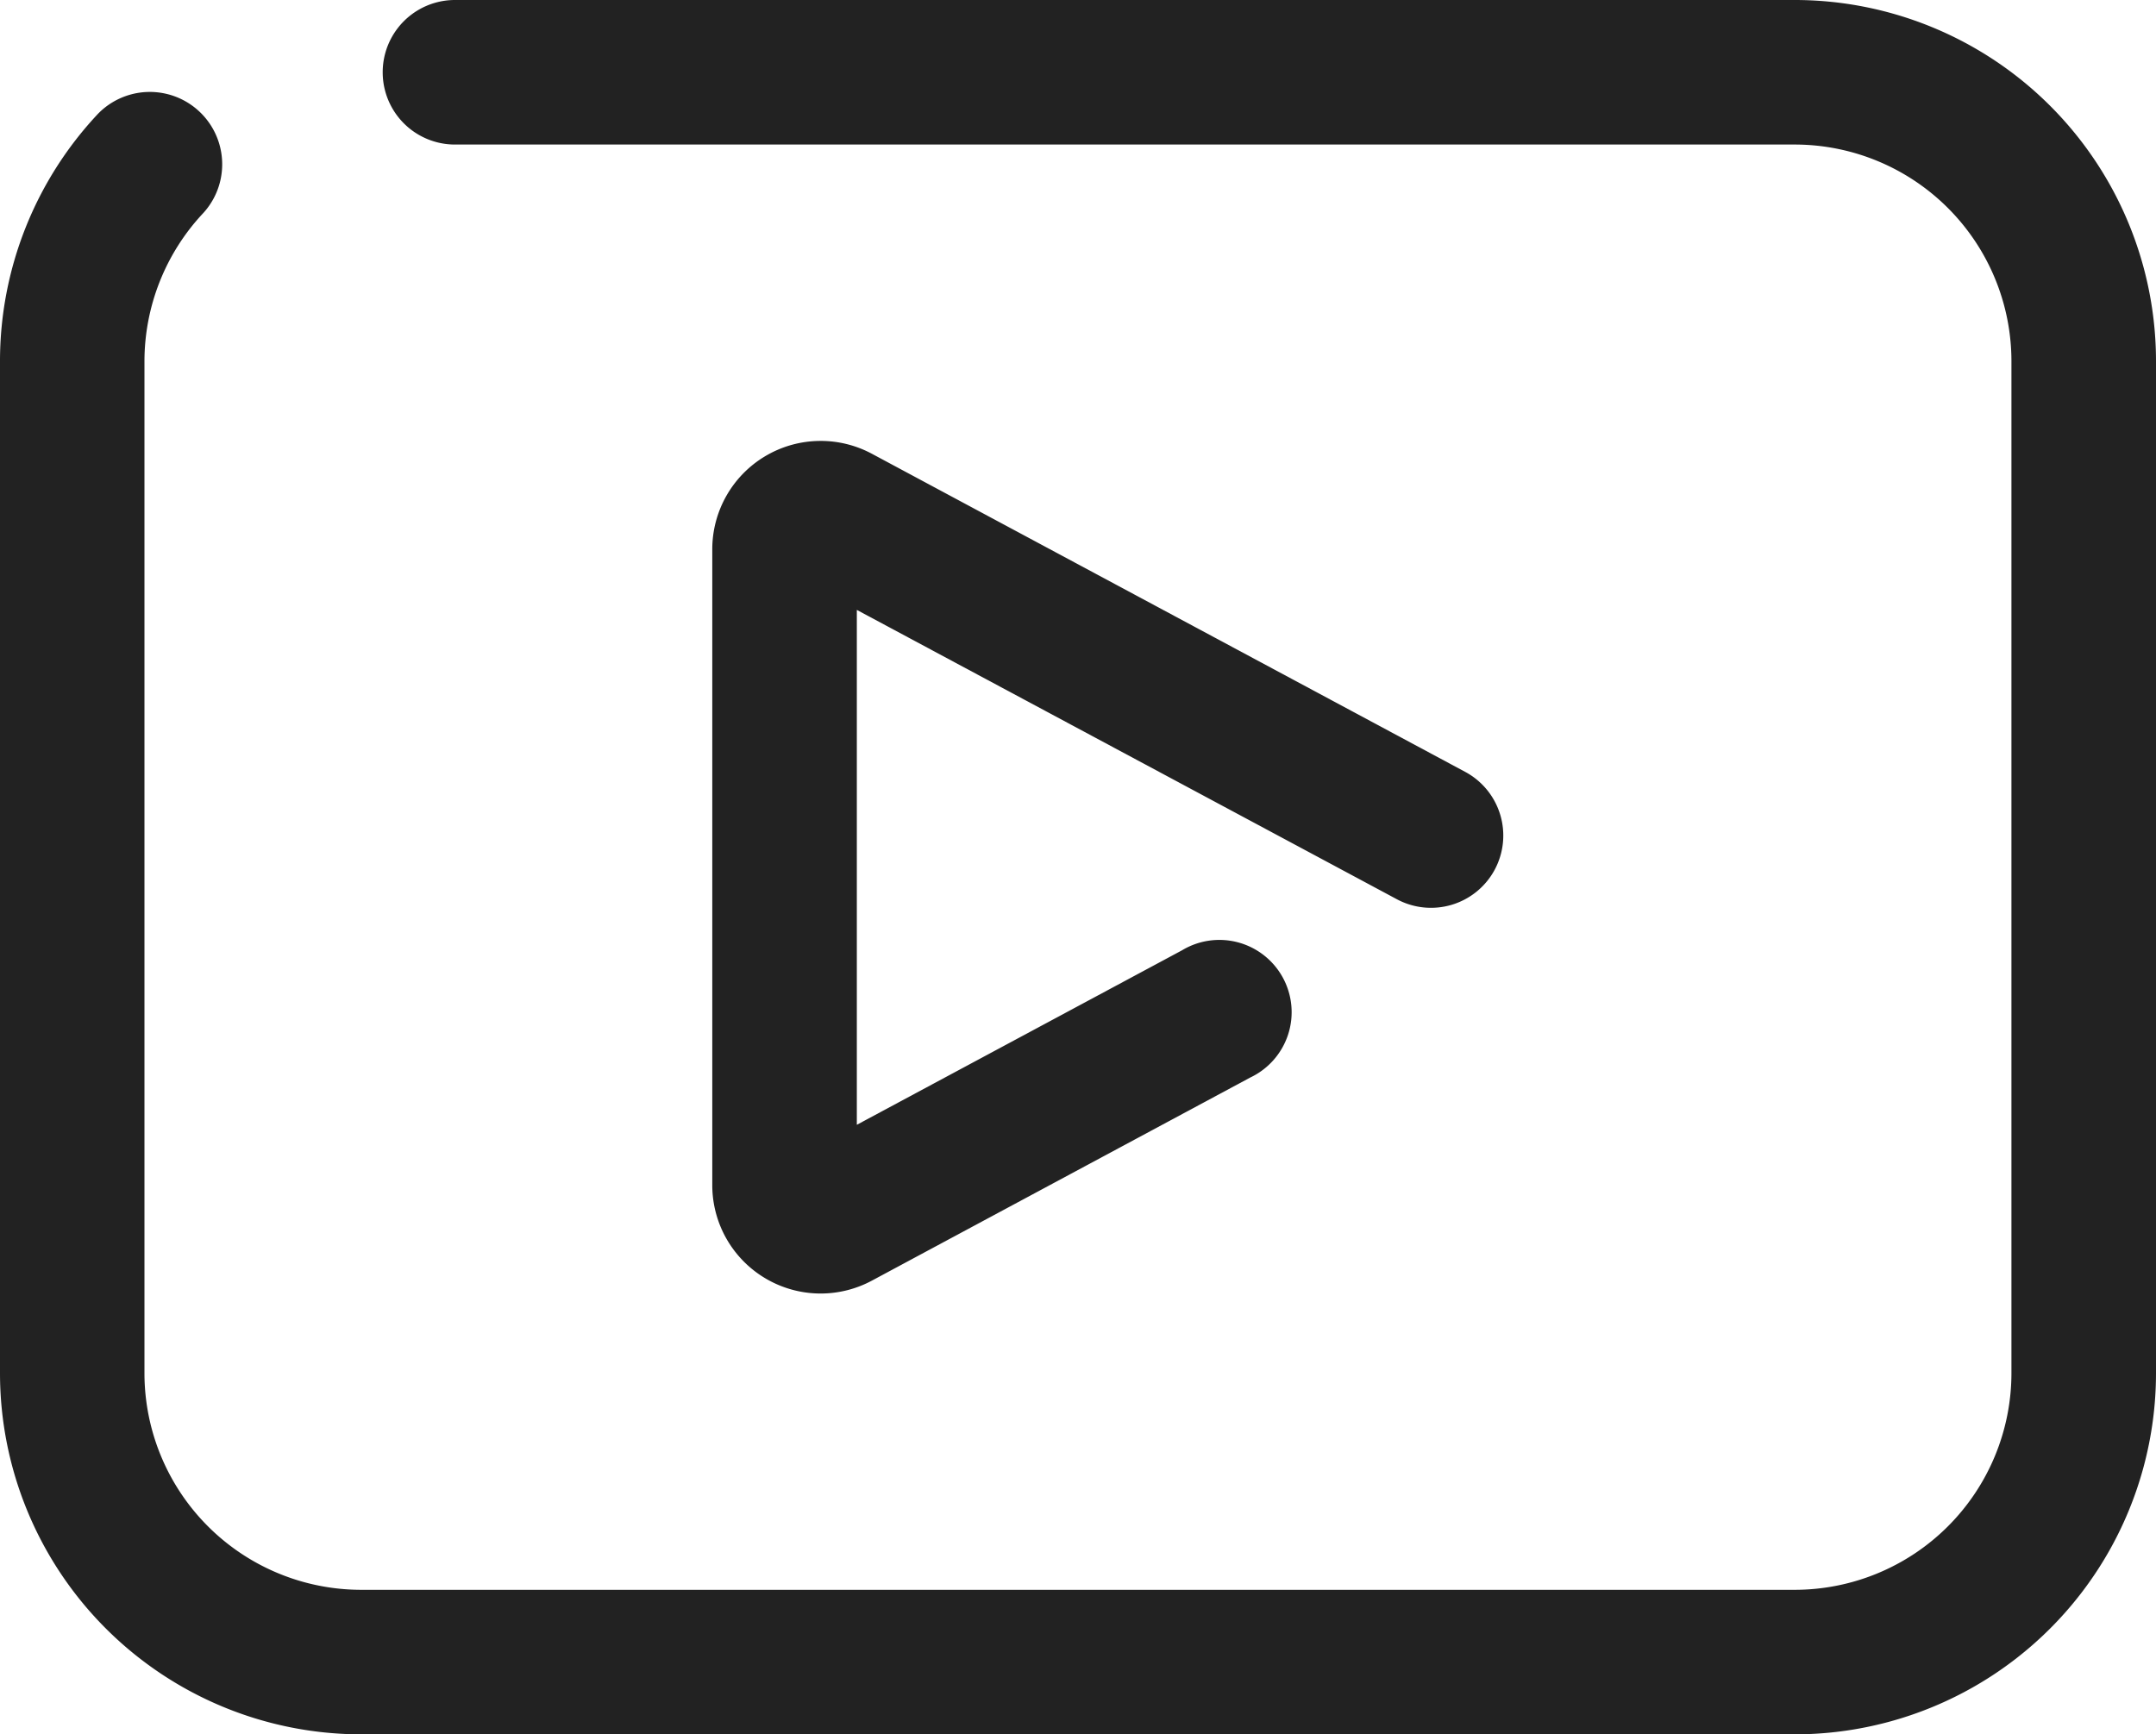 <svg xmlns="http://www.w3.org/2000/svg" width="106.009" height="85.29" viewBox="0 0 106.009 85.29">
  <g id="Group_1878" data-name="Group 1878" transform="translate(-2.17 -8)">
    <path id="Path_1007" data-name="Path 1007" d="M90.41,93.29H19.939A17.769,17.769,0,0,1,2.17,75.521V25.769A17.769,17.769,0,0,1,6.985,13.6a3.558,3.558,0,0,1,5.188,4.869,10.661,10.661,0,0,0-2.9,7.3V75.521A10.661,10.661,0,0,0,19.939,86.183H90.41a10.661,10.661,0,0,0,10.661-10.661V25.769A10.661,10.661,0,0,0,90.41,15.108H24.541a3.554,3.554,0,1,1,0-7.108H90.41a17.769,17.769,0,0,1,17.769,17.769V75.521A17.769,17.769,0,0,1,90.41,93.29Z" fill="#222"/>
    <path id="Path_1008" data-name="Path 1008" d="M27.211,62.132A5.331,5.331,0,0,1,21.88,56.8V25.529a5.331,5.331,0,0,1,7.854-4.691L58.892,36.474a3.554,3.554,0,1,1-3.376,6.255L28.988,28.514V53.834l15.992-8.582a3.554,3.554,0,1,1,3.358,6.255l-18.6,9.986A5.331,5.331,0,0,1,27.211,62.132Z" transform="translate(15.312 9.48)" fill="#222"/>
  </g>
</svg>
